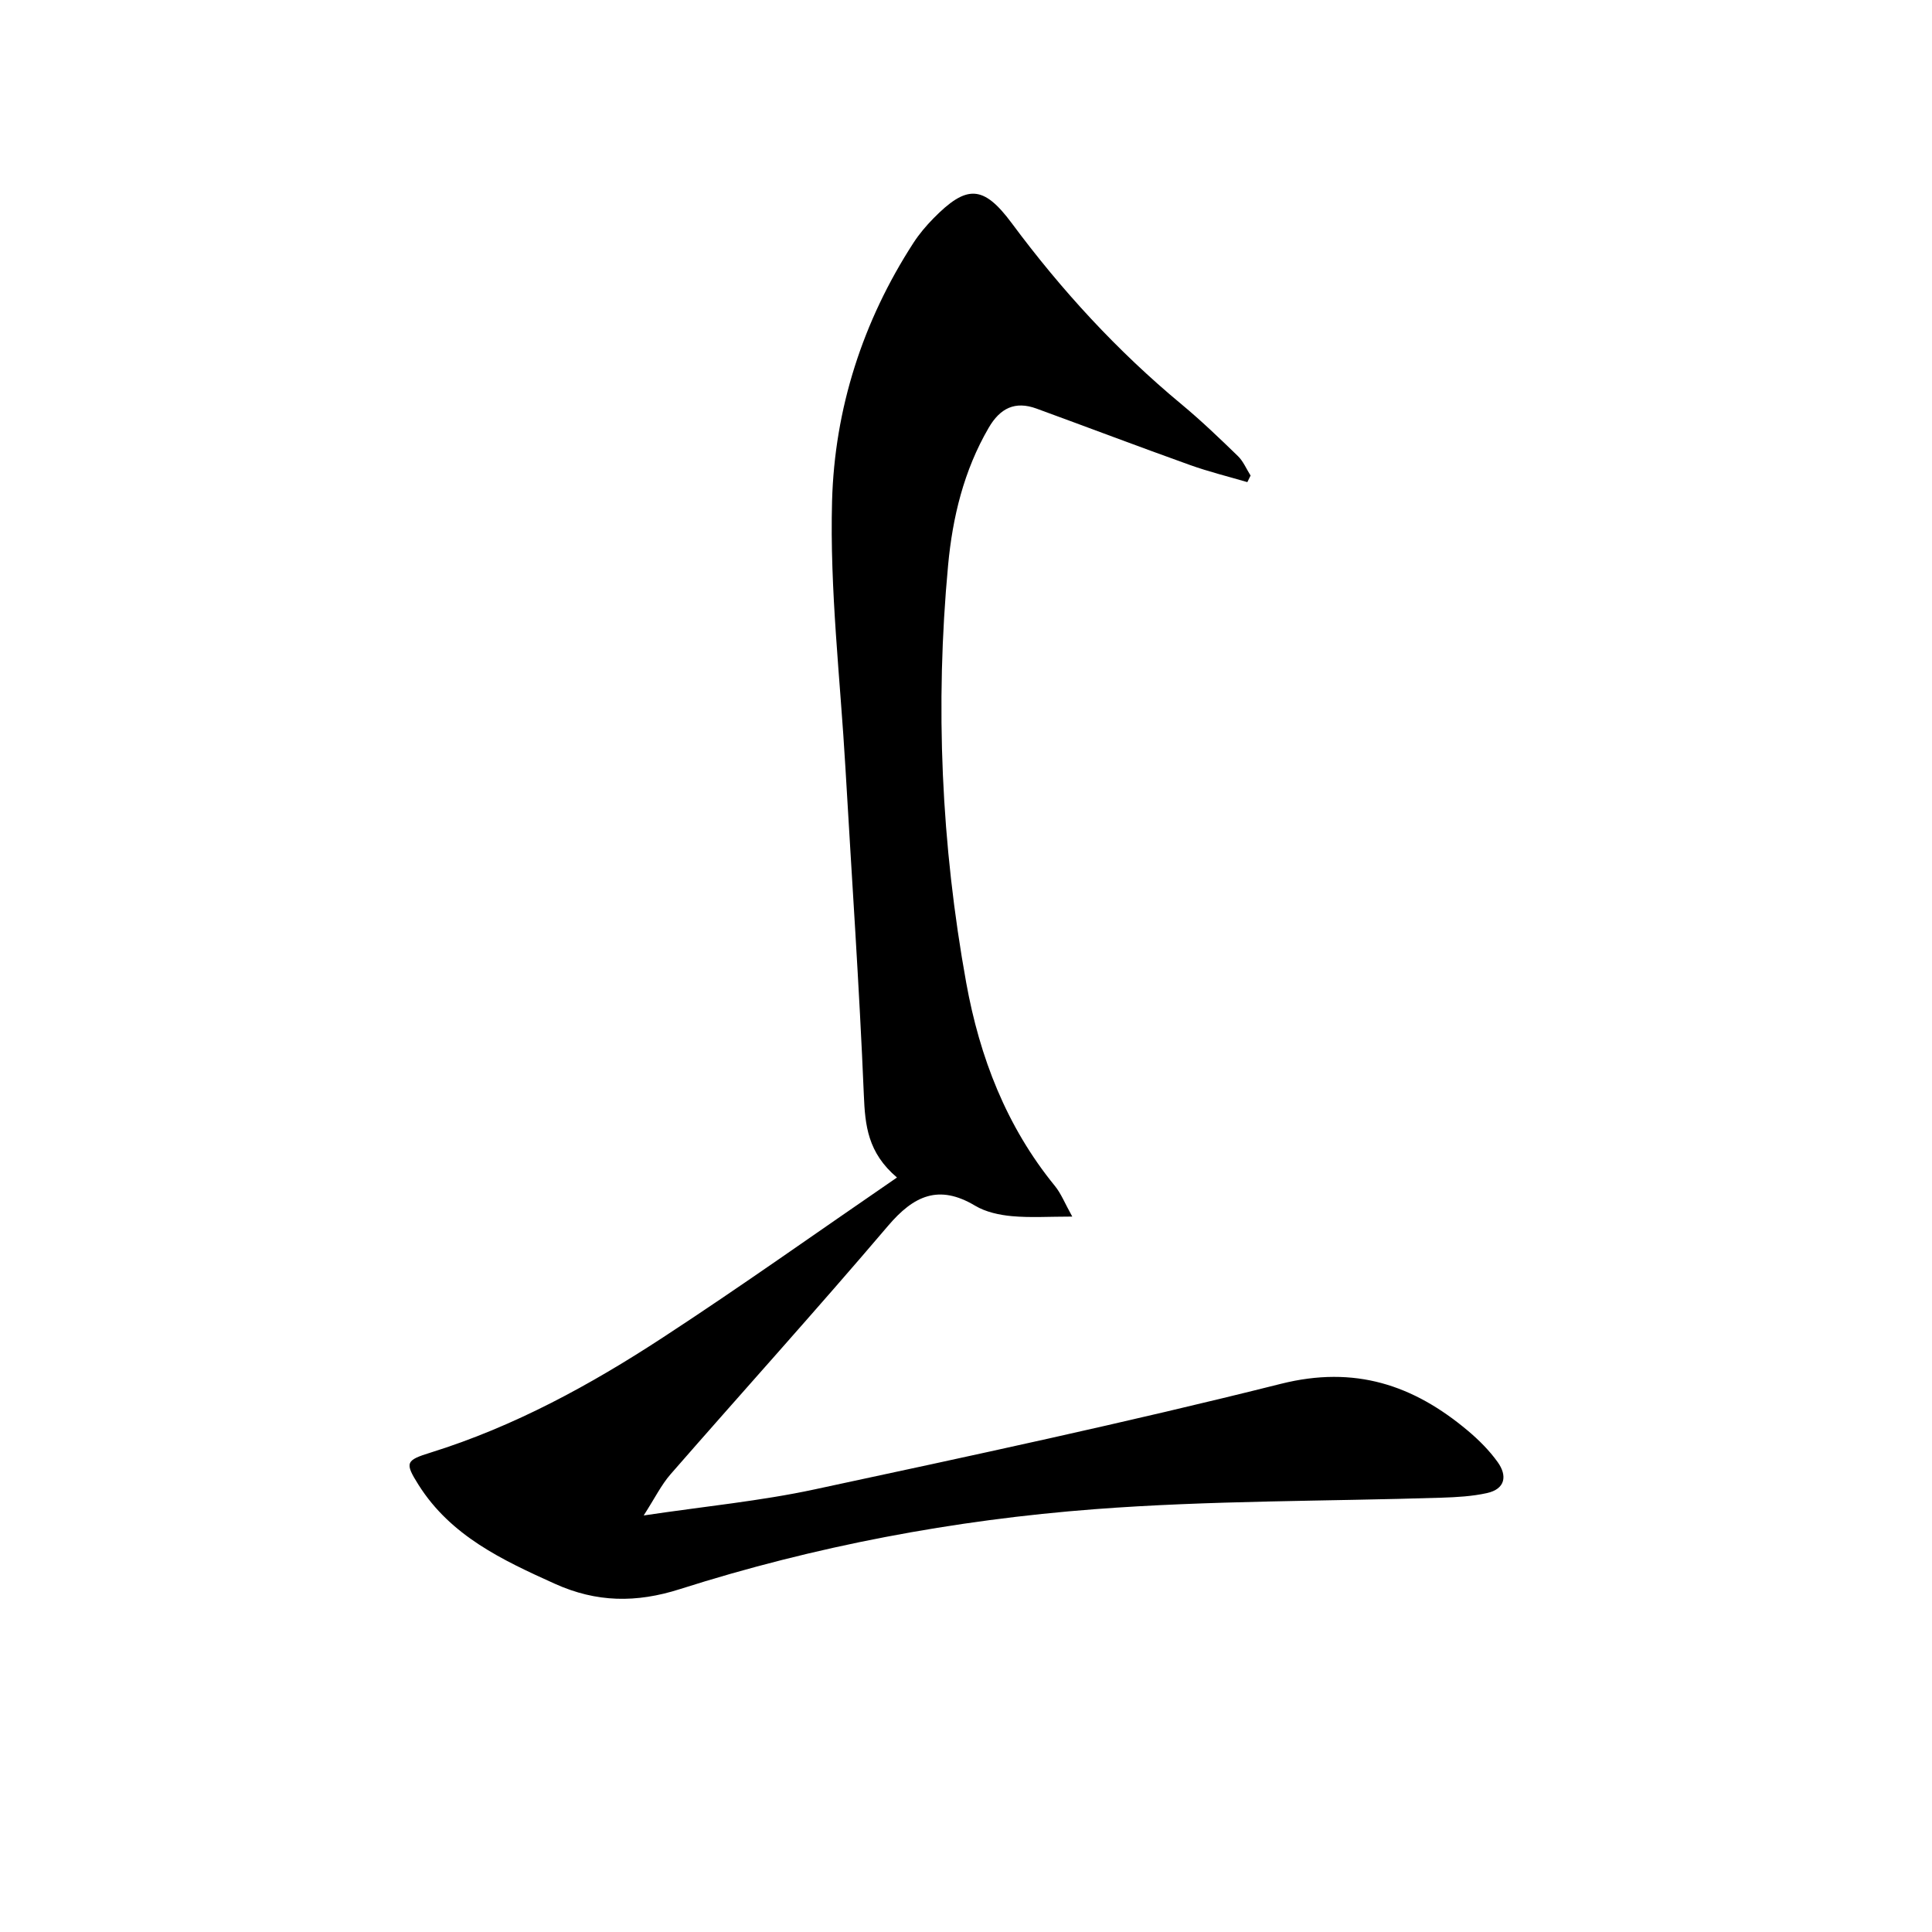 <svg enable-background="new 0 0 400 400" viewBox="0 0 400 400" xmlns="http://www.w3.org/2000/svg"><path d="m185.71 243.79c-6.07-5.15-6.6-10.8-6.86-17.06-.94-22.58-2.51-45.14-3.81-67.71-1.06-18.42-3.27-36.88-2.77-55.27.52-19.07 6.32-37.23 16.87-53.5 1.17-1.8 2.59-3.48 4.1-5.02 6.89-7.02 10.34-6.97 16.25 1 10.27 13.85 21.82 26.43 35.1 37.45 4.07 3.38 7.91 7.06 11.71 10.75 1.12 1.09 1.76 2.68 2.62 4.03-.22.45-.45.9-.67 1.36-3.98-1.17-8.02-2.16-11.92-3.56-10.61-3.8-21.15-7.8-31.74-11.67-4.44-1.62-7.53-.09-9.9 3.99-5.14 8.83-7.48 18.54-8.4 28.48-2.7 28.96-1.42 57.82 3.76 86.44 2.79 15.4 8.3 29.71 18.34 42.02 1.3 1.59 2.07 3.6 3.61 6.36-4.85 0-8.71.26-12.52-.09-2.59-.24-5.4-.85-7.59-2.16-7.53-4.5-12.71-2.09-18.04 4.18-14.76 17.35-30.04 34.25-45.02 51.42-1.91 2.19-3.23 4.9-5.56 8.53 12.65-1.89 24.19-2.99 35.44-5.41 32.25-6.92 64.53-13.82 96.51-21.85 15.28-3.83 27.4.23 38.69 9.72 2.27 1.91 4.44 4.08 6.16 6.48 2.05 2.85 1.59 5.59-2.23 6.43-3.04.67-6.23.85-9.36.95-23.95.76-47.96.56-71.83 2.38-29.17 2.22-57.94 7.65-85.88 16.55-9.03 2.88-17.26 2.79-25.9-1.11-10.87-4.91-21.52-9.89-28.2-20.45-2.94-4.65-2.66-5.11 2.49-6.71 17.29-5.39 33.06-14 48.1-23.84 16.13-10.53 31.84-21.72 48.45-33.11z"/></svg>
